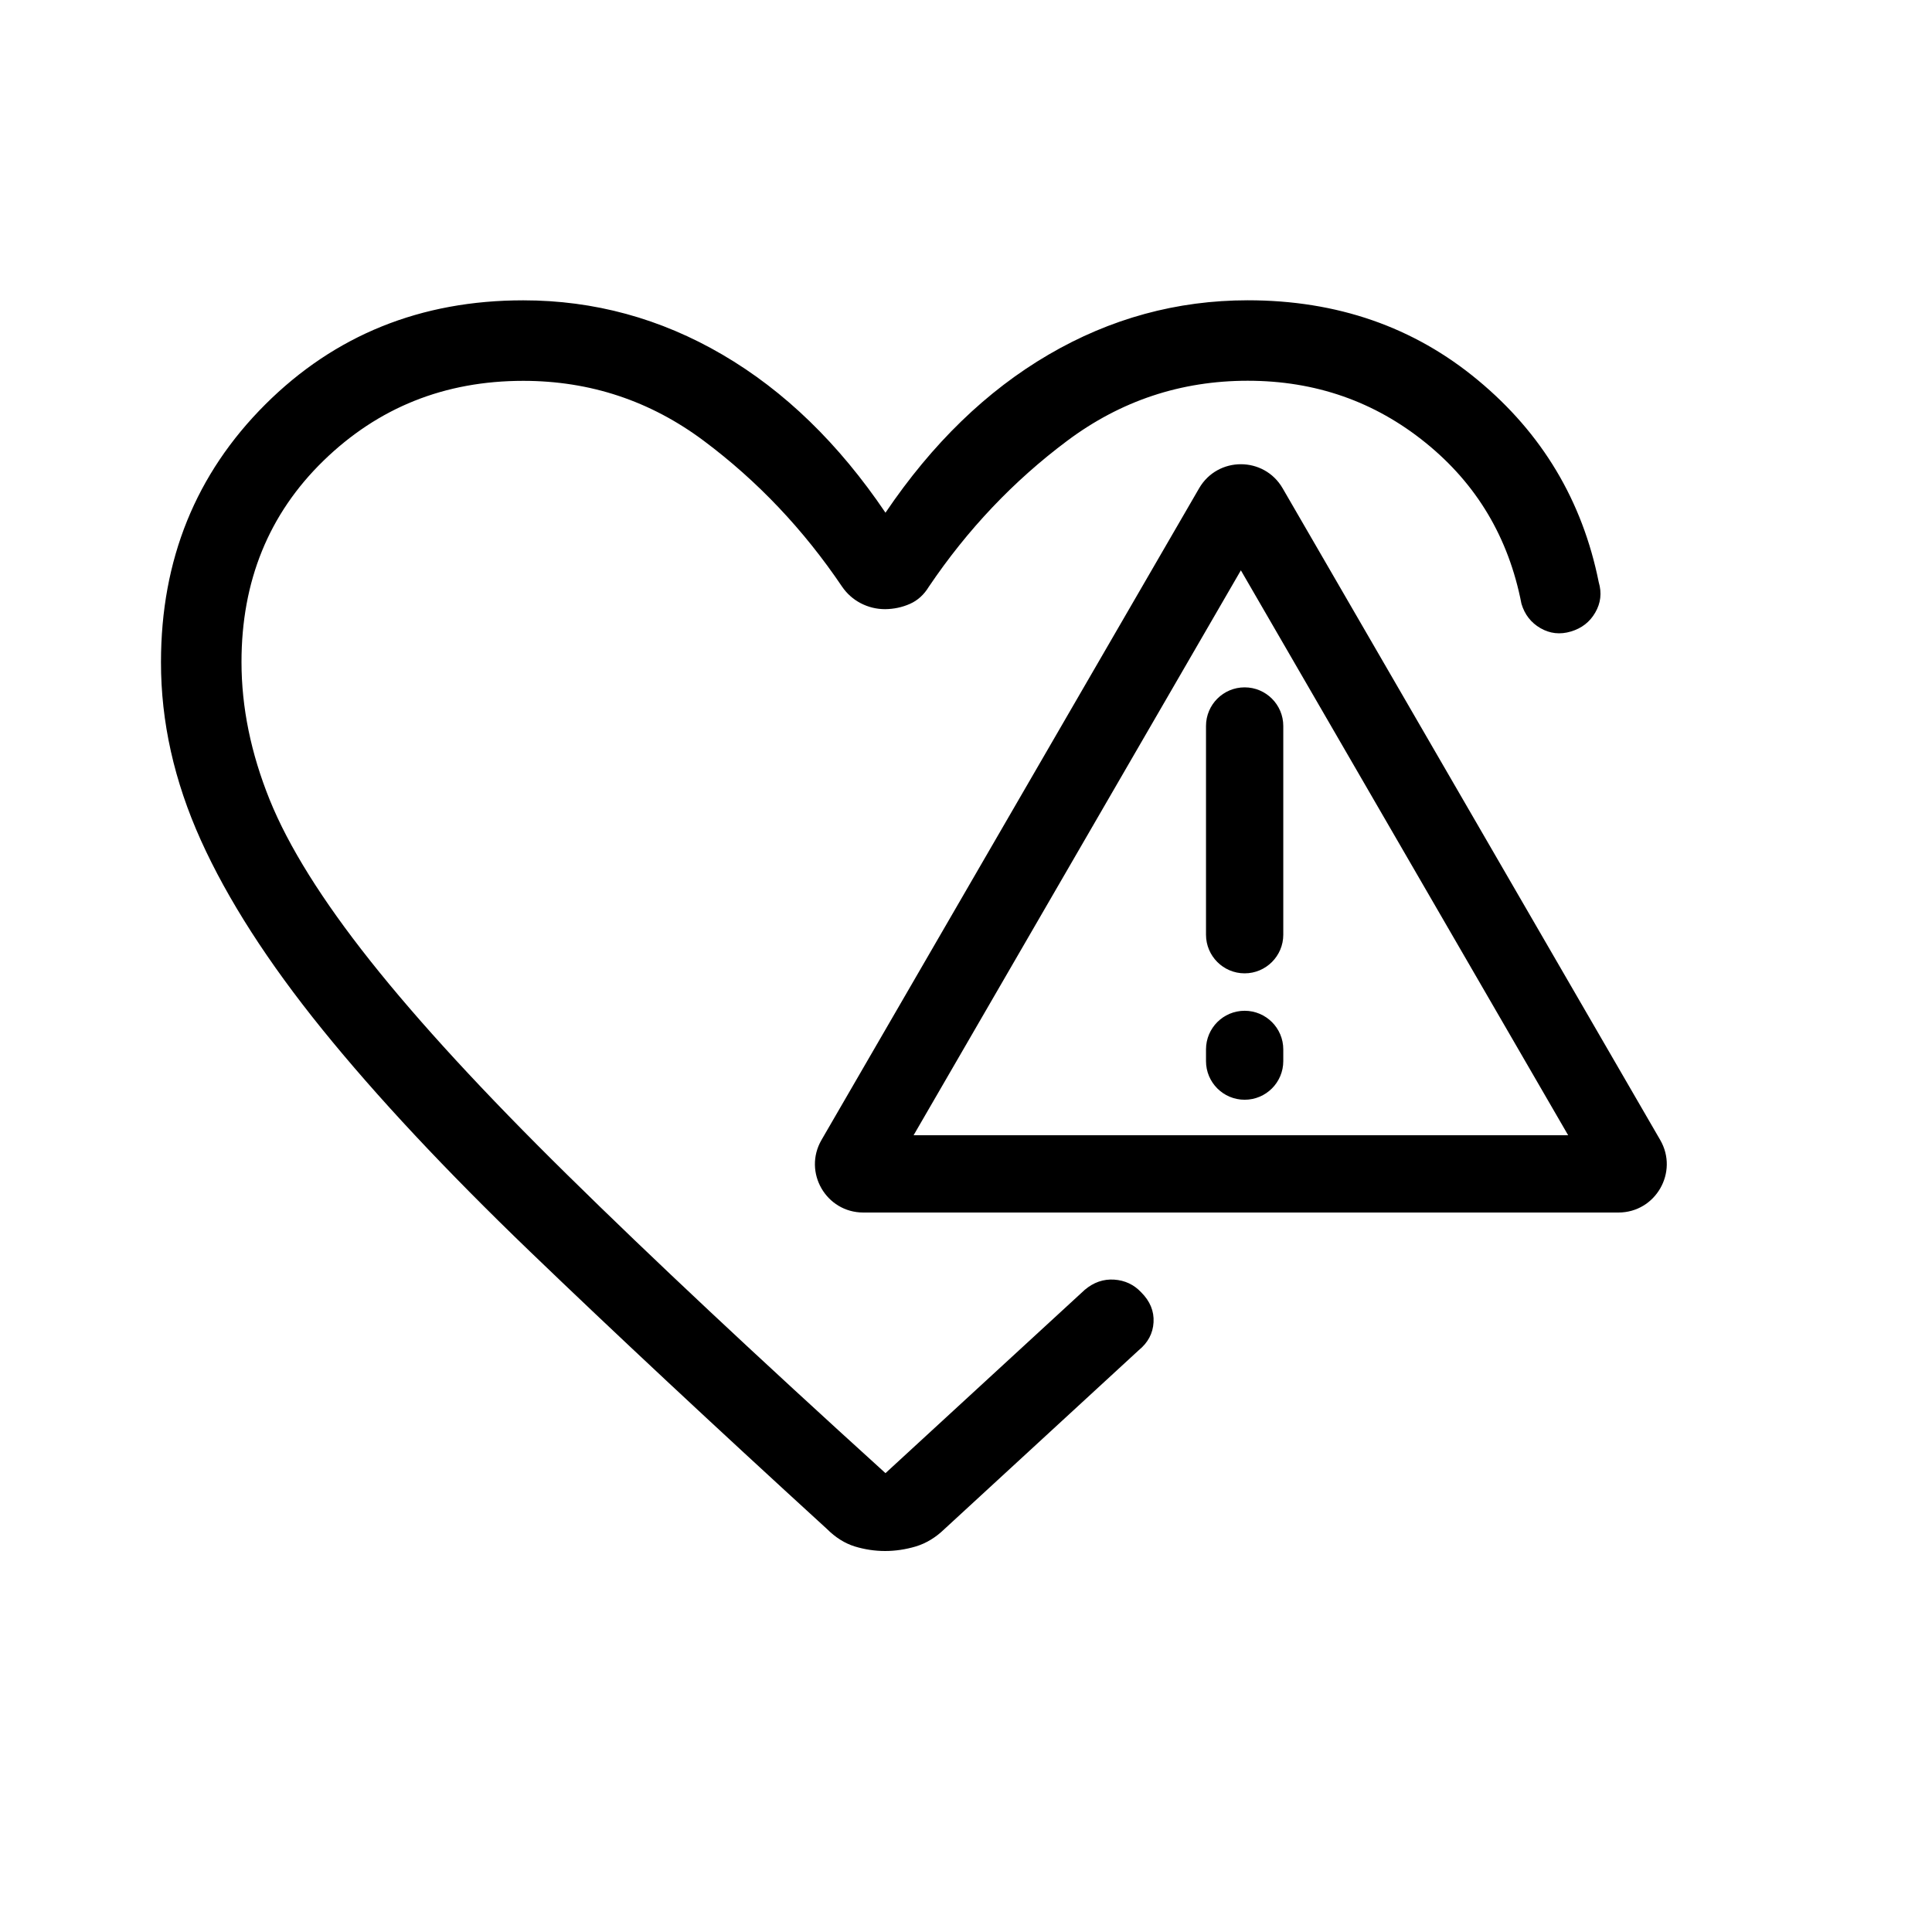 <svg width="40" height="40" viewBox="0 0 40 40" fill="none" xmlns="http://www.w3.org/2000/svg">
<path fill-rule="evenodd" clip-rule="evenodd" d="M3.333 13.708C3.333 11.588 4.053 9.81 5.493 8.373C6.933 6.937 8.713 6.218 10.833 6.218C12.3 6.218 13.675 6.593 14.958 7.343C16.241 8.093 17.366 9.184 18.333 10.615C19.3 9.184 20.425 8.093 21.708 7.343C22.991 6.593 24.366 6.218 25.833 6.217C27.683 6.217 29.272 6.768 30.6 7.872C31.929 8.975 32.762 10.369 33.1 12.053C33.166 12.277 33.142 12.486 33.028 12.682C32.916 12.877 32.748 13.008 32.523 13.075C32.299 13.142 32.089 13.118 31.893 13.005C31.698 12.892 31.566 12.723 31.5 12.5C31.235 11.133 30.574 10.022 29.516 9.167C28.459 8.311 27.231 7.883 25.833 7.883C24.449 7.883 23.202 8.298 22.093 9.128C20.984 9.957 20.03 10.963 19.231 12.147C19.13 12.313 18.999 12.432 18.838 12.503C18.677 12.574 18.506 12.61 18.326 12.612C18.145 12.612 17.976 12.57 17.818 12.488C17.661 12.405 17.534 12.291 17.435 12.147C16.636 10.963 15.682 9.957 14.573 9.128C13.464 8.299 12.217 7.885 10.833 7.885C9.207 7.885 7.829 8.437 6.696 9.54C5.564 10.643 4.999 12.033 5 13.708C5 14.644 5.194 15.593 5.583 16.557C5.972 17.52 6.666 18.632 7.666 19.893C8.666 21.154 10.027 22.633 11.75 24.328C13.472 26.024 15.666 28.081 18.333 30.5L22.458 26.705C22.642 26.549 22.845 26.479 23.066 26.493C23.289 26.508 23.476 26.595 23.628 26.757C23.811 26.94 23.896 27.147 23.883 27.377C23.87 27.607 23.767 27.799 23.576 27.955L19.548 31.663C19.37 31.834 19.175 31.952 18.963 32.017C18.75 32.08 18.537 32.112 18.325 32.112C18.113 32.112 17.902 32.08 17.695 32.017C17.488 31.952 17.296 31.831 17.118 31.653C14.757 29.495 12.707 27.58 10.968 25.907C9.229 24.233 7.797 22.702 6.673 21.313C5.549 19.924 4.71 18.618 4.158 17.395C3.606 16.172 3.331 14.943 3.333 13.708ZM32.467 23.504L25.691 11.808L18.915 23.504H32.467ZM17.008 23.602C16.622 24.269 17.103 25.104 17.874 25.104H33.508C34.278 25.104 34.759 24.269 34.373 23.602L26.556 10.11C26.171 9.445 25.211 9.445 24.826 10.11L17.008 23.602ZM26.569 15.031C26.569 14.589 26.21 14.231 25.769 14.231C25.327 14.231 24.969 14.589 24.969 15.031V19.352C24.969 19.793 25.327 20.152 25.769 20.152C26.21 20.152 26.569 19.793 26.569 19.352V15.031ZM26.569 21.727C26.569 21.285 26.21 20.927 25.769 20.927C25.327 20.927 24.969 21.285 24.969 21.727V21.969C24.969 22.411 25.327 22.769 25.769 22.769C26.21 22.769 26.569 22.411 26.569 21.969V21.727Z" fill="black"/>
</svg>
